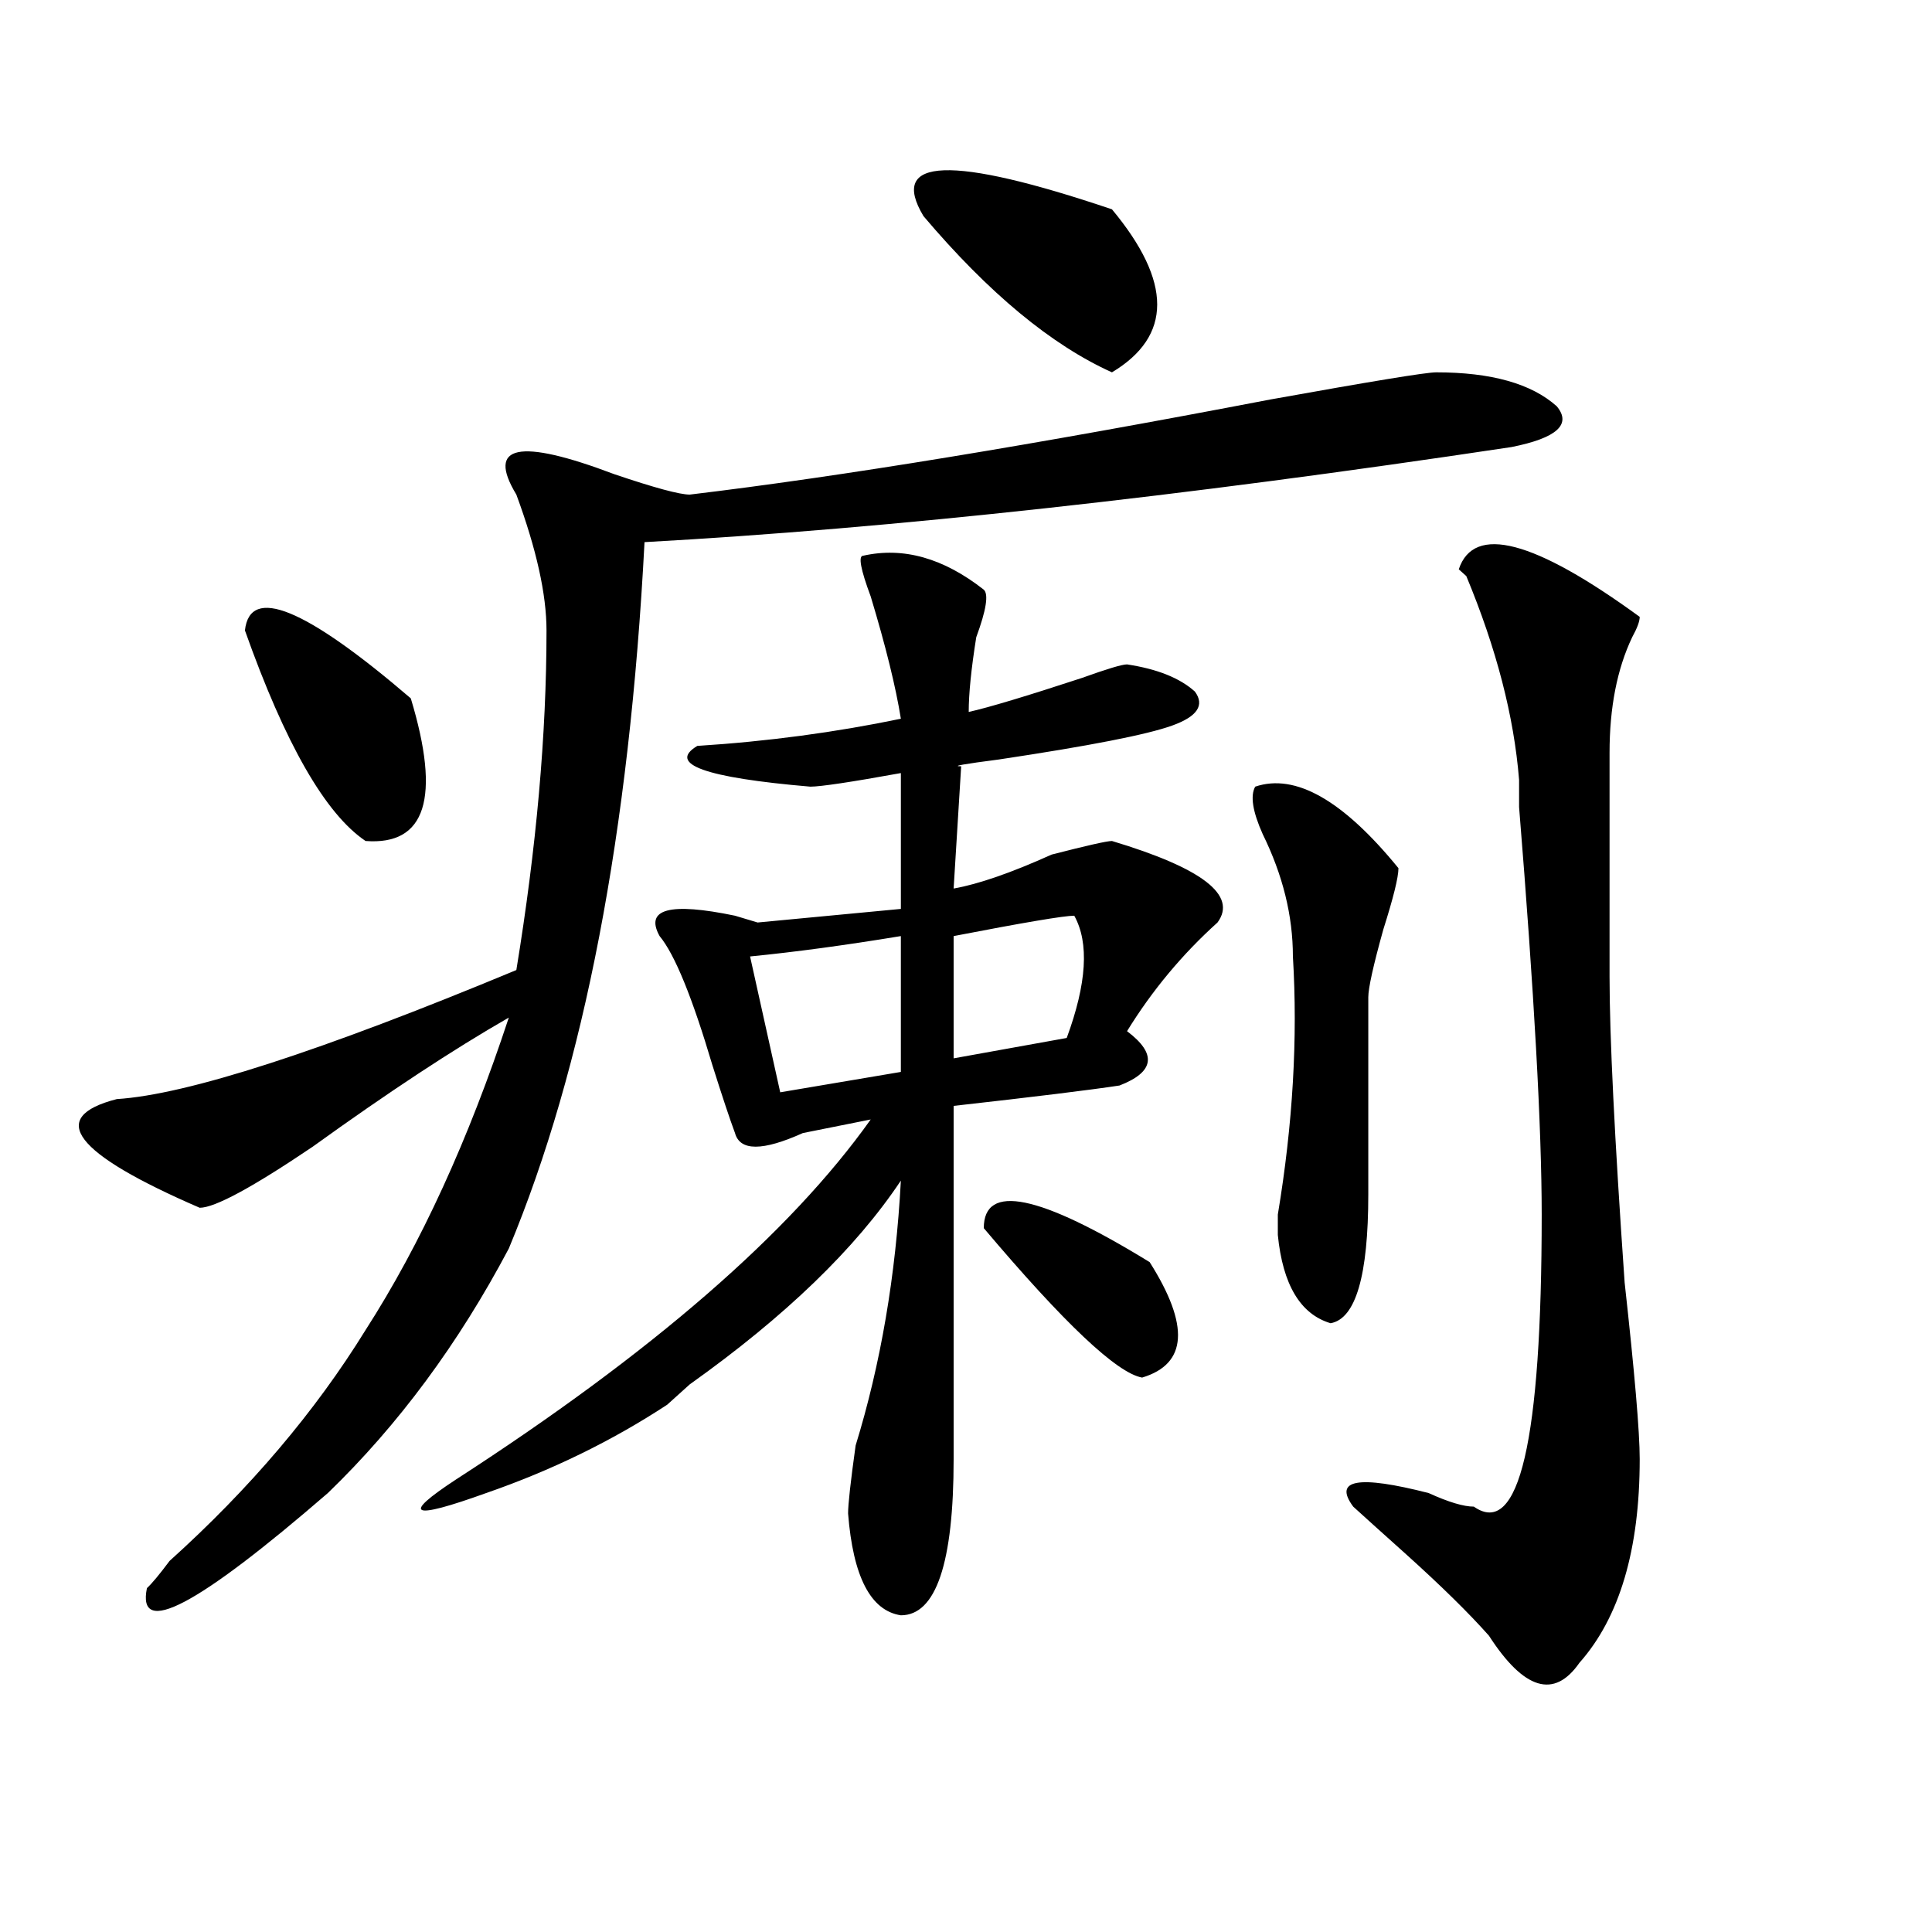 <?xml version="1.0" encoding="utf-8"?>
<!-- Generator: Adobe Illustrator 16.0.0, SVG Export Plug-In . SVG Version: 6.00 Build 0)  -->
<!DOCTYPE svg PUBLIC "-//W3C//DTD SVG 1.1//EN" "http://www.w3.org/Graphics/SVG/1.1/DTD/svg11.dtd">
<svg version="1.1" id="图层_1" xmlns="http://www.w3.org/2000/svg" xmlns:xlink="http://www.w3.org/1999/xlink" x="0px" y="0px"
	 width="1000px" height="1000px" viewBox="0 0 1000 1000" enable-background="new 0 0 1000 1000" xml:space="preserve">
<path d="M743.348,192.719c28.597,0,49.39,5.878,62.438,17.578c7.805,9.394,0,16.425-23.414,21.094
	c-171.703,25.817-321.333,42.188-448.77,49.219c-7.805,150.019-31.219,271.912-70.242,365.625
	c-26.036,49.219-57.255,91.406-93.656,126.563c-67.681,58.557-98.899,74.981-93.656,49.219c2.562-2.362,6.464-7.031,11.707-14.063
	c41.585-37.463,75.425-77.344,101.461-119.531c28.597-44.494,53.292-98.438,74.145-161.719
	c-28.657,16.425-62.438,38.672-101.461,66.797c-31.219,21.094-50.73,31.641-58.535,31.641c-65.06-28.125-79.388-46.856-42.926-56.25
	c36.401-2.307,105.363-24.609,206.824-66.797c10.366-63.281,15.609-121.838,15.609-175.781c0-18.731-5.243-42.188-15.609-70.313
	c-15.609-25.763,1.28-29.278,50.73-10.547c20.792,7.031,33.78,10.547,39.023,10.547c78.047-9.339,178.167-25.763,300.48-49.219
	C709.507,197.442,738.104,192.719,743.348,192.719z M126.777,326.313c2.562-23.4,31.219-11.7,85.852,35.156
	c15.609,51.581,7.805,76.19-23.414,73.828C168.362,421.234,147.569,384.925,126.777,326.313z M446.77,287.641
	c20.792-4.669,41.585,1.209,62.438,17.578c2.562,2.362,1.28,10.547-3.902,24.609c-2.622,16.425-3.902,29.334-3.902,38.672
	c10.366-2.307,29.878-8.185,58.535-17.578c12.987-4.669,20.792-7.031,23.414-7.031c15.609,2.362,27.316,7.031,35.121,14.063
	c5.183,7.031,1.28,12.909-11.707,17.578c-13.048,4.725-42.926,10.547-89.754,17.578c-18.231,2.362-24.755,3.516-19.512,3.516
	l-3.902,63.281c12.987-2.307,29.878-8.185,50.73-17.578c18.171-4.669,28.597-7.031,31.219-7.031
	c46.828,14.063,64.999,28.125,54.633,42.188c-18.231,16.425-33.841,35.156-46.828,56.25c15.609,11.756,14.269,21.094-3.902,28.125
	c-15.609,2.362-44.267,5.878-85.852,10.547v182.813c0,53.888-9.146,80.859-27.316,80.859c-15.609-2.362-24.755-19.94-27.316-52.734
	c0-4.669,1.28-16.369,3.902-35.156c12.987-42.188,20.792-87.891,23.414-137.109c-23.414,35.156-59.876,70.313-109.266,105.469
	c-5.243,4.725-9.146,8.24-11.707,10.547c-28.657,18.787-59.876,34.003-93.656,45.703c-39.023,14.063-44.267,11.756-15.609-7.031
	c101.461-65.588,172.983-127.716,214.629-186.328l-35.121,7.031c-20.853,9.394-32.56,9.394-35.121,0
	c-2.622-7.031-6.524-18.731-11.707-35.156c-10.427-35.156-19.512-57.403-27.316-66.797c-7.805-14.063,5.183-17.578,39.023-10.547
	l11.707,3.516l74.145-7.031v-70.313c-26.036,4.725-41.646,7.031-46.828,7.031c-54.633-4.669-74.145-11.7-58.535-21.094
	c36.401-2.307,71.522-7.031,105.363-14.063c-2.622-16.369-7.805-37.463-15.609-63.281
	C445.429,294.672,444.147,287.641,446.77,287.641z M466.281,484.516c-28.657,4.725-54.633,8.24-78.047,10.547l15.609,70.313
	l62.438-10.547V484.516z M575.547,108.344c31.219,37.519,31.219,65.644,0,84.375c-31.219-14.063-63.778-40.979-97.559-80.859
	C459.757,81.427,492.257,80.219,575.547,108.344z M556.035,473.969c-5.243,0-26.036,3.516-62.438,10.547v63.281l58.535-10.547
	C562.499,509.125,563.84,488.031,556.035,473.969z M509.207,635.688c0-23.4,28.597-17.578,85.852,17.578
	c20.792,32.85,19.512,52.734-3.902,59.766C578.108,710.725,550.792,684.906,509.207,635.688z M649.691,407.172
	c20.792-7.031,45.487,7.031,74.145,42.188c0,4.725-2.622,15.271-7.805,31.641c-5.243,18.787-7.805,30.487-7.805,35.156
	c0,37.519,0,71.521,0,101.953c0,42.188-6.524,64.49-19.512,66.797c-15.609-4.669-24.755-19.885-27.316-45.703v-10.547
	c7.805-46.856,10.366-91.406,7.805-133.594c0-21.094-5.243-42.188-15.609-63.281C648.351,420.081,647.069,411.896,649.691,407.172z
	 M848.711,319.281c0,2.362-1.341,5.878-3.902,10.547c-7.805,16.425-11.707,36.365-11.707,59.766v116.016
	c0,30.487,2.562,83.222,7.805,158.203c5.183,46.912,7.805,77.344,7.805,91.406c0,46.912-10.427,82.013-31.219,105.469
	c-13.048,18.731-28.657,14.063-46.828-14.063c-10.427-11.756-24.755-25.818-42.926-42.188c-13.048-11.7-22.134-19.885-27.316-24.609
	c-10.427-14.063,2.562-16.369,39.023-7.031c10.366,4.725,18.171,7.031,23.414,7.031c23.414,16.425,35.121-33.947,35.121-151.172
	c0-44.494-3.902-114.807-11.707-210.938c0-7.031,0-11.7,0-14.063c-2.622-32.794-11.707-67.95-27.316-105.469l-3.902-3.516
	C762.859,271.271,794.078,279.456,848.711,319.281z"/>
</svg>
